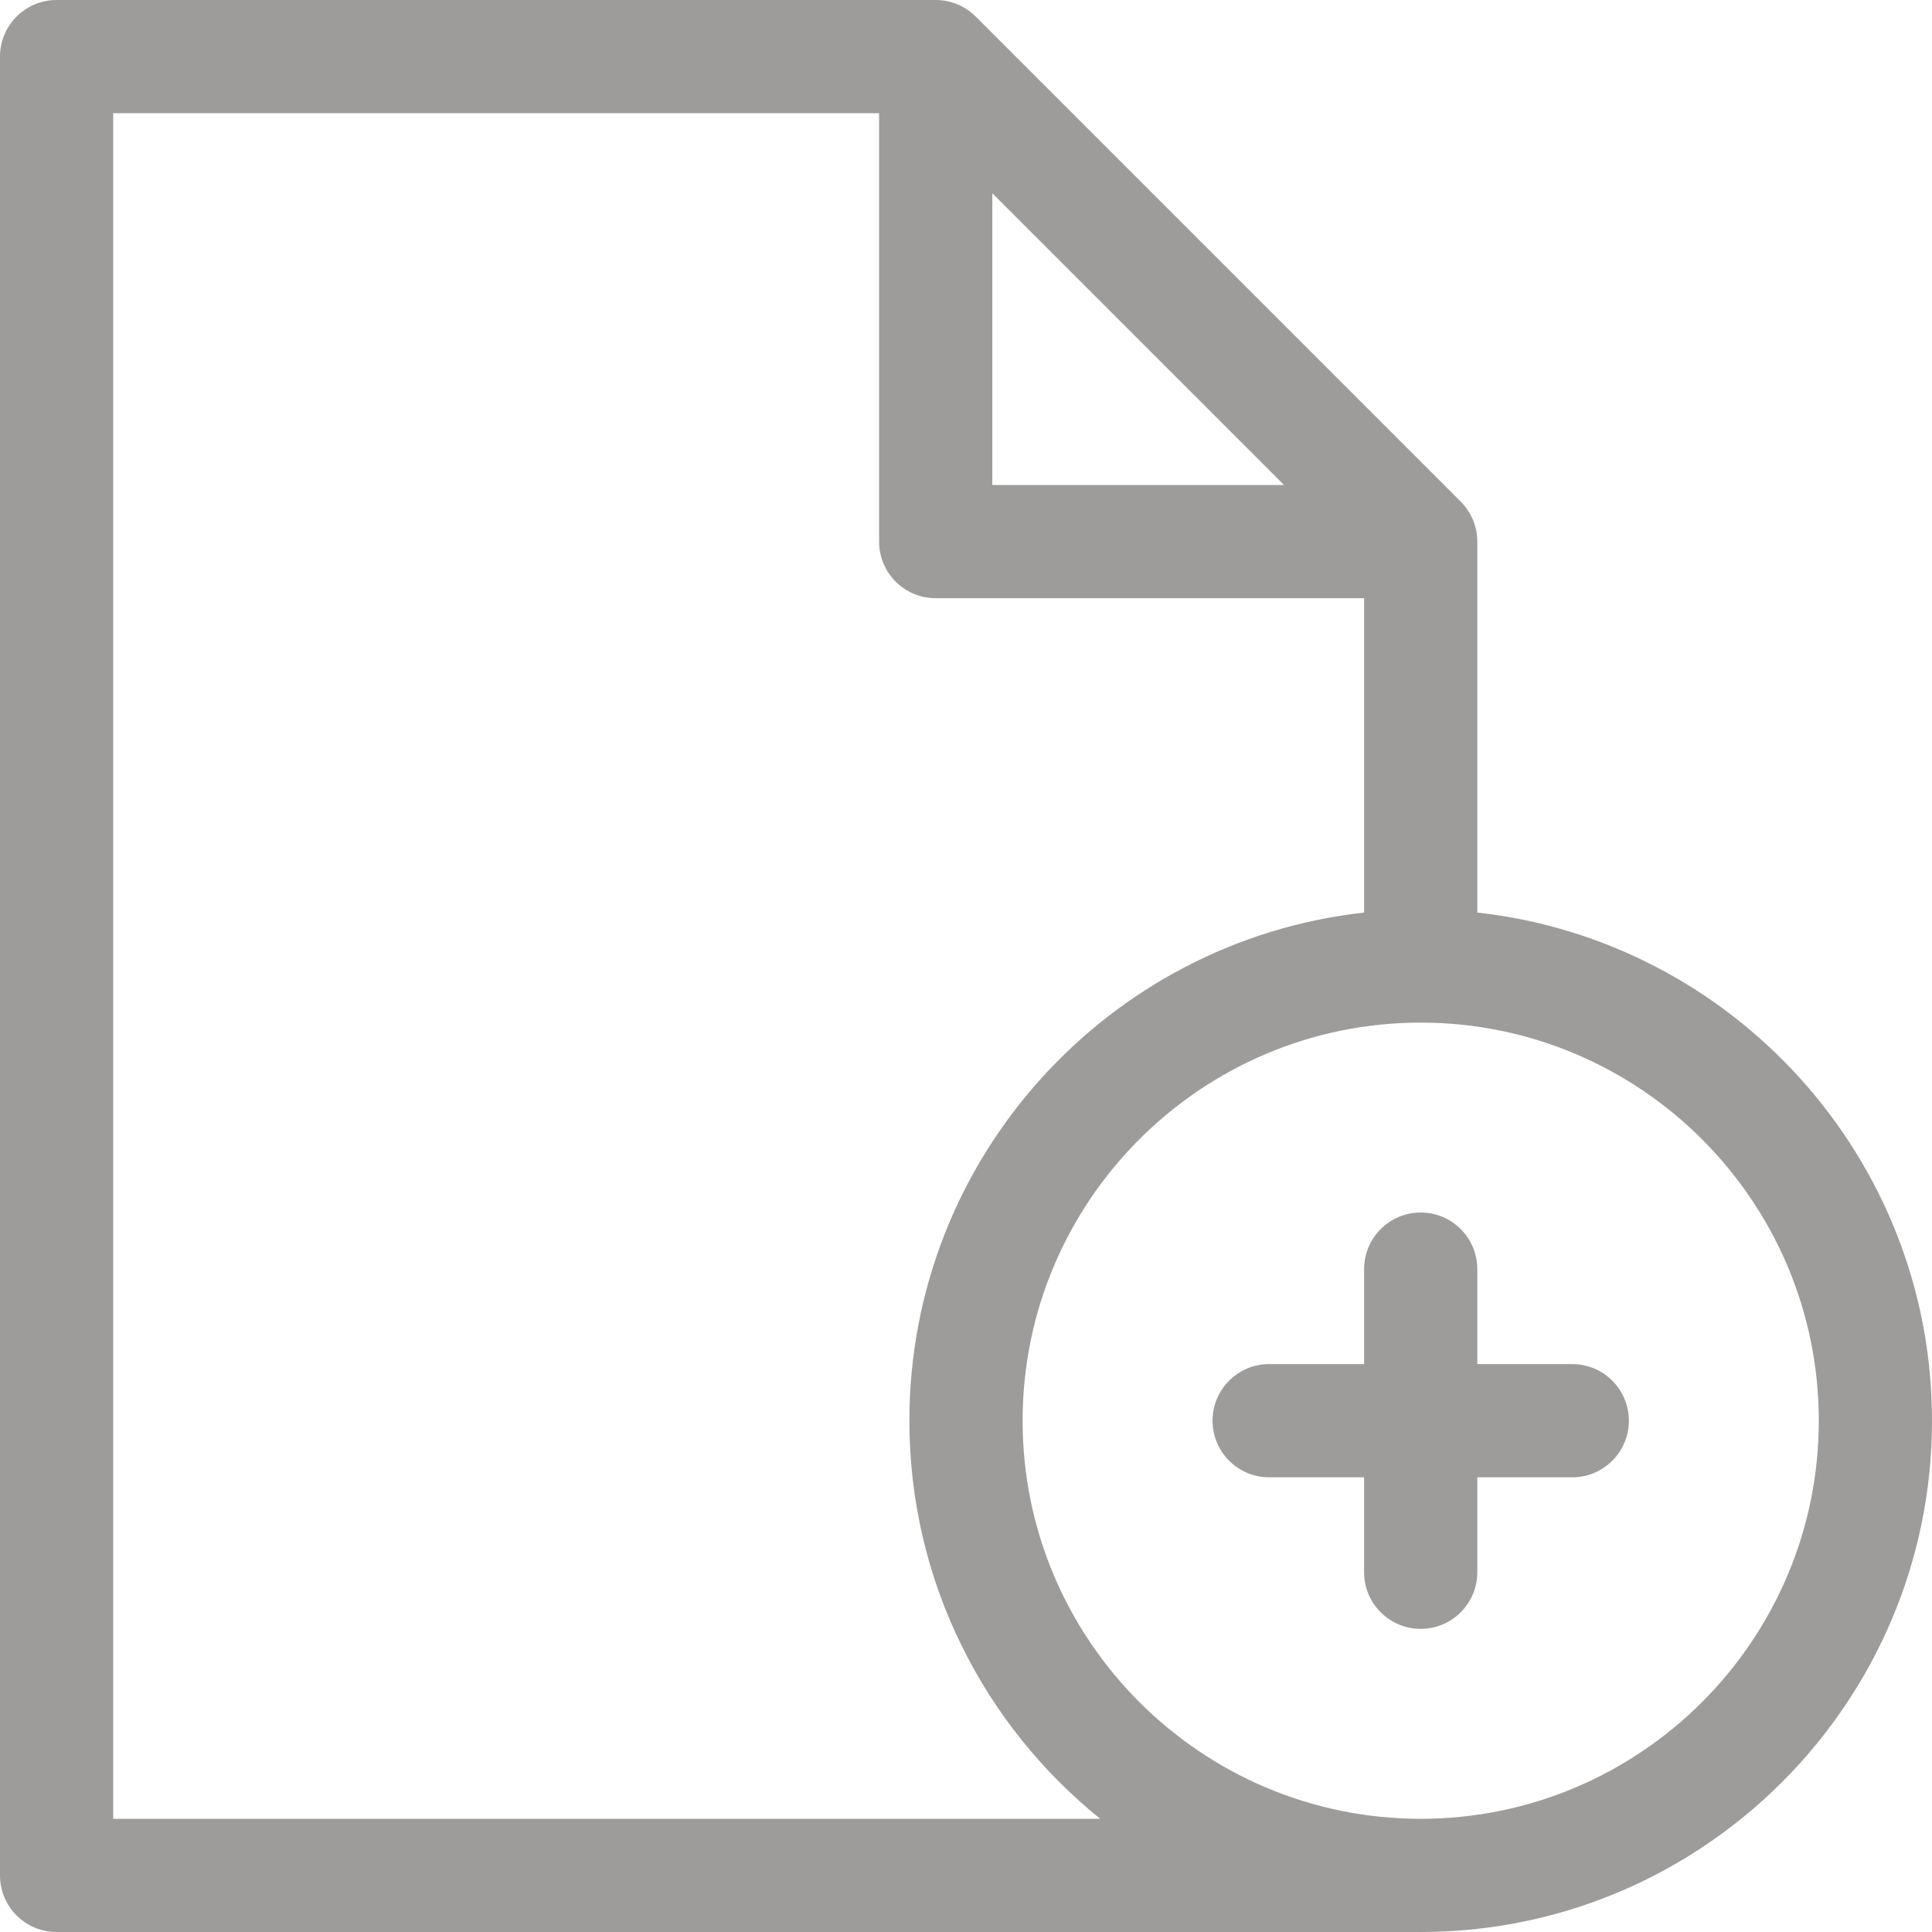 <svg width="100" height="100" viewBox="0 0 100 100" fill="none" xmlns="http://www.w3.org/2000/svg">
<g clip-path="url(#clip0_6_4769)">
<path d="M76.465 47.234V28.034C76.465 27.257 76.157 26.511 75.606 25.963L50.503 0.858C49.953 0.309 49.208 0 48.431 0H2.93C1.311 0 0 1.311 0 2.93V97.07C0 98.689 1.311 100 2.93 100H73.535C88.128 100 100 88.128 100 73.535C100 59.933 89.684 48.696 76.465 47.234ZM51.361 10.003L66.462 25.104H51.361V10.003ZM5.859 94.141V5.859H45.502V28.033C45.502 29.652 46.813 30.963 48.431 30.963H70.606V47.234C57.386 48.696 47.07 59.933 47.07 73.535C47.07 81.853 50.928 89.285 56.948 94.141H5.859ZM73.535 94.141C62.173 94.141 52.93 84.897 52.93 73.535C52.93 62.173 62.173 52.93 73.535 52.93C84.897 52.93 94.141 62.173 94.141 73.535C94.141 84.897 84.897 94.141 73.535 94.141Z" fill="#9D9C9B"/>
<path d="M81.38 70.605H76.465V65.69C76.465 64.072 75.153 62.76 73.535 62.76C71.917 62.76 70.606 64.072 70.606 65.69V70.605H65.691C64.073 70.605 62.761 71.917 62.761 73.535C62.761 75.153 64.073 76.465 65.691 76.465H70.606V81.38C70.606 82.998 71.917 84.31 73.535 84.31C75.153 84.31 76.465 82.998 76.465 81.38V76.465H81.38C82.999 76.465 84.31 75.153 84.31 73.535C84.31 71.917 82.999 70.605 81.38 70.605Z" fill="#9D9C9B"/>
</g>
<defs>
<clipPath id="clip0_6_4769">
<rect width="100" height="100" fill="white"/>
</clipPath>
</defs>
</svg>
